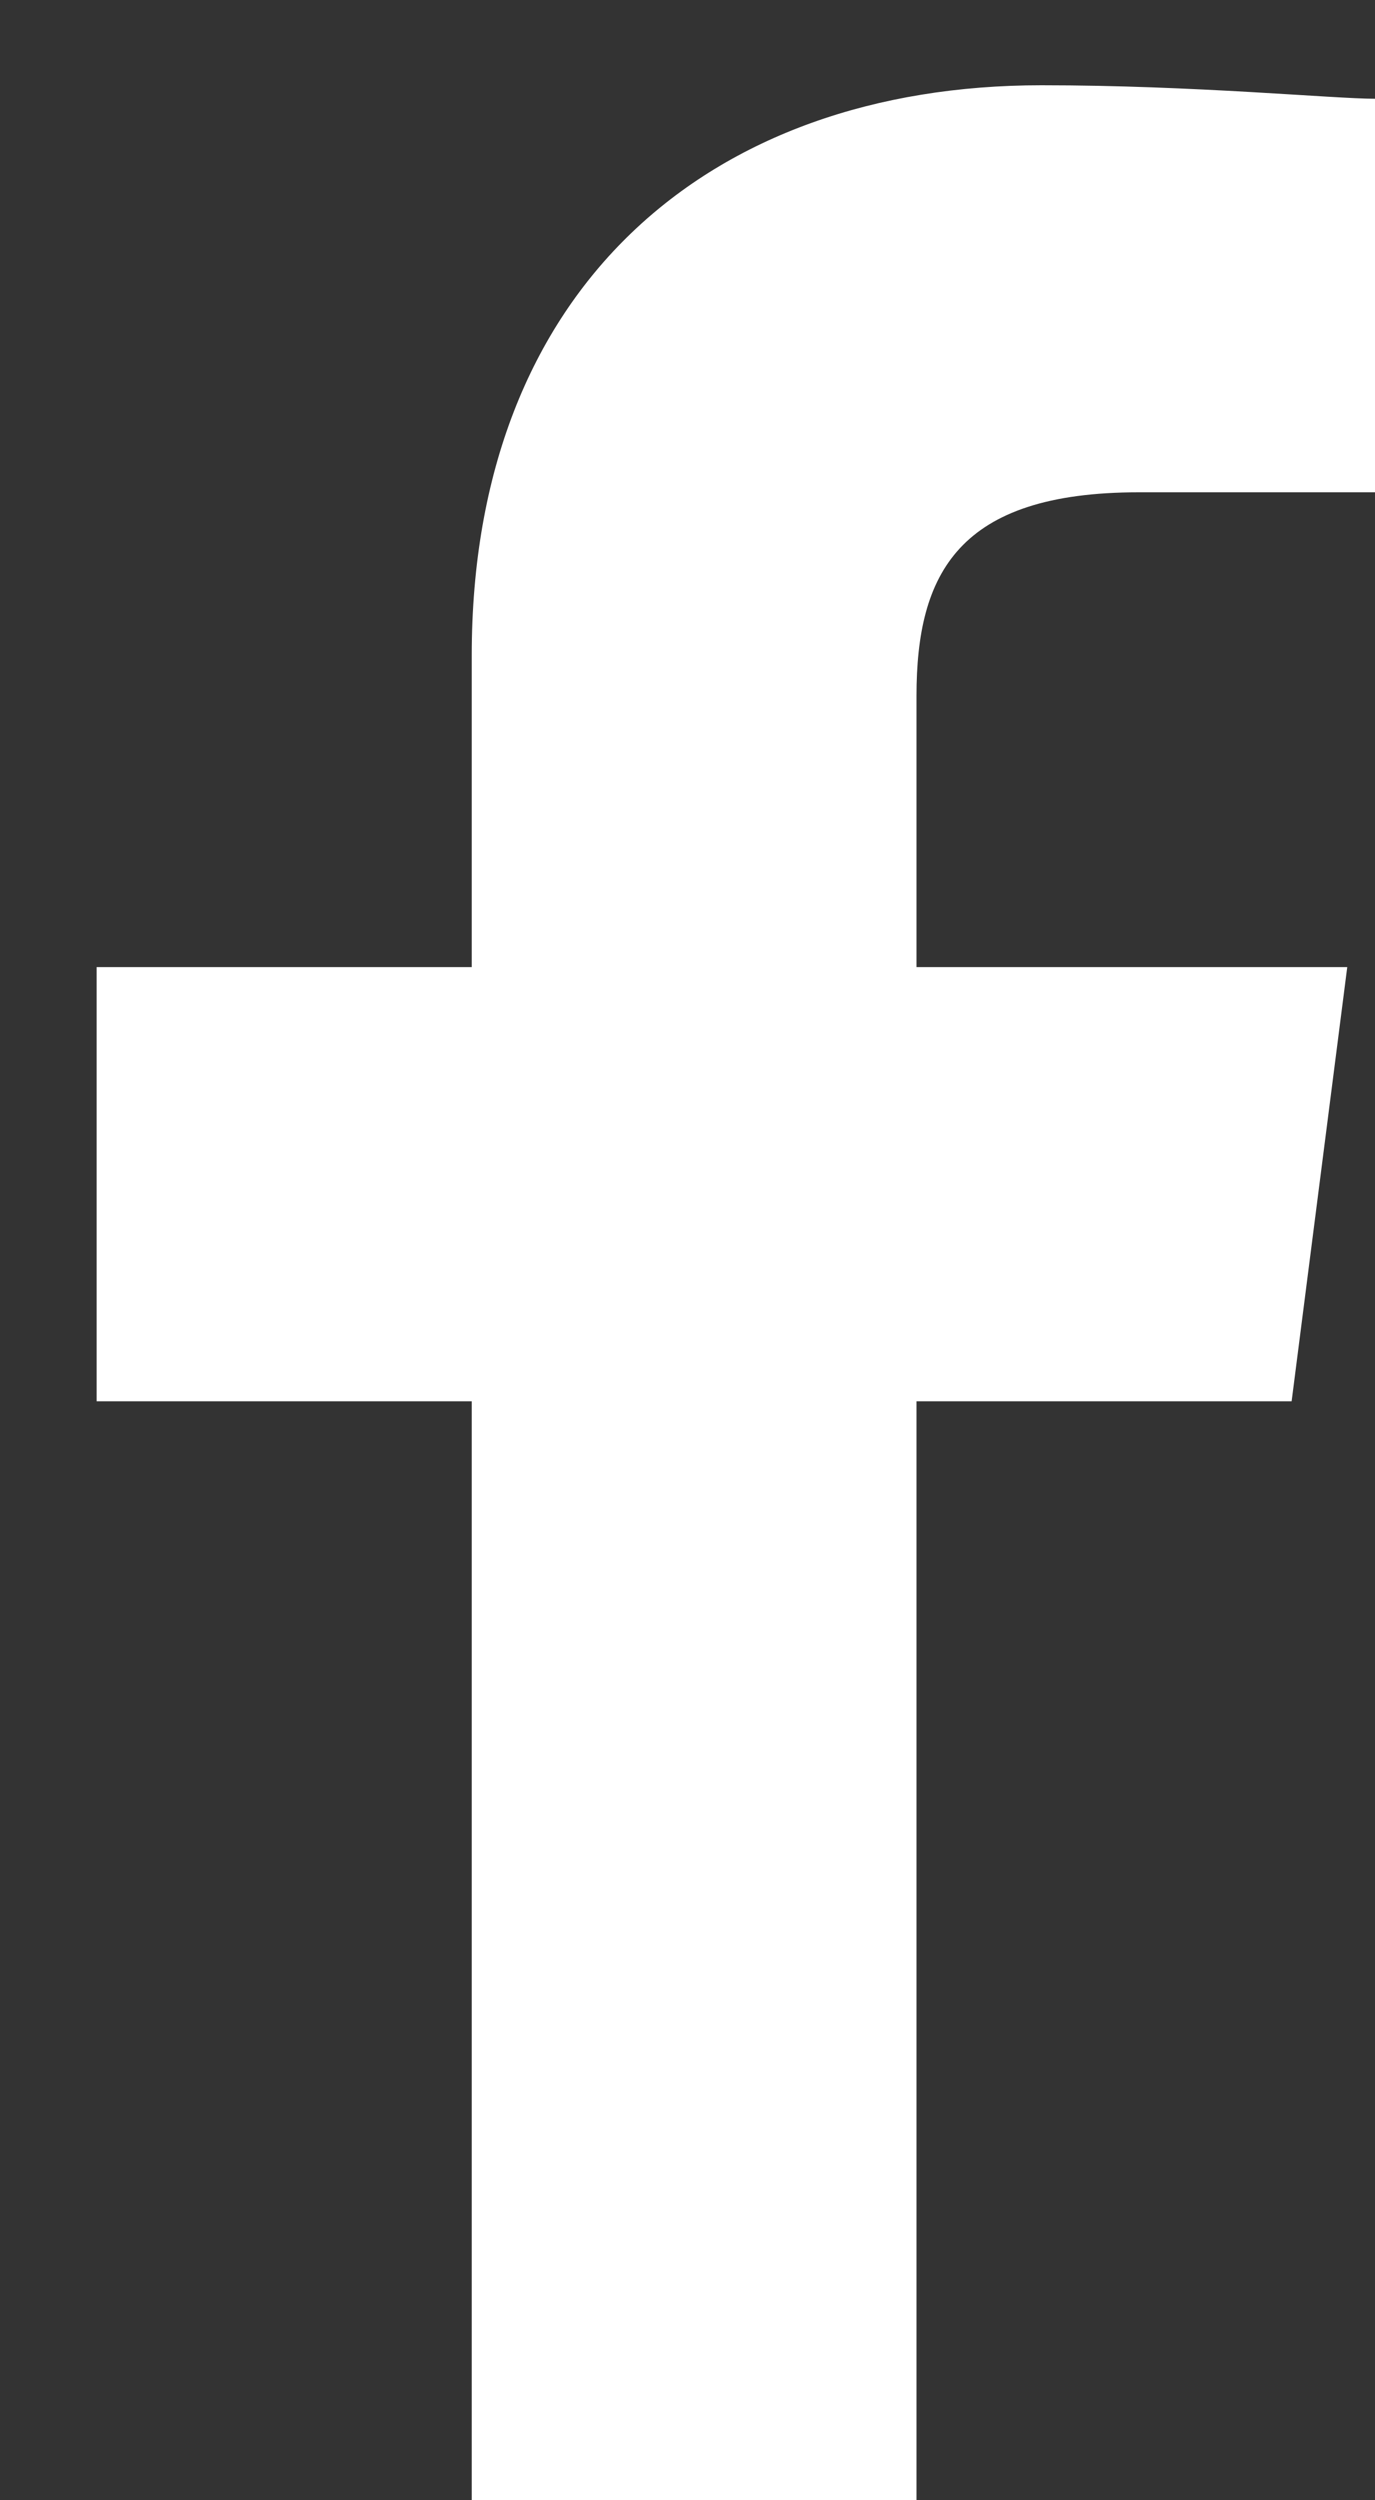 <svg width="11" height="20" viewBox="0 0 11 20" fill="none" xmlns="http://www.w3.org/2000/svg">
<rect x="0" y="0" width="11" height="20" fill="#333333" stroke="none"/>
<path d="M7.332 20V11.209H10.333L10.778 7.736H7.332V5.566C7.332 4.589 7.665 3.938 9.11 3.938H11V0.79C10.666 0.79 9.555 0.682 8.332 0.682C5.664 0.682 3.774 2.31 3.774 5.24V7.736H0.773V11.209H3.774V20H7.332Z" fill="white"/>
</svg>
